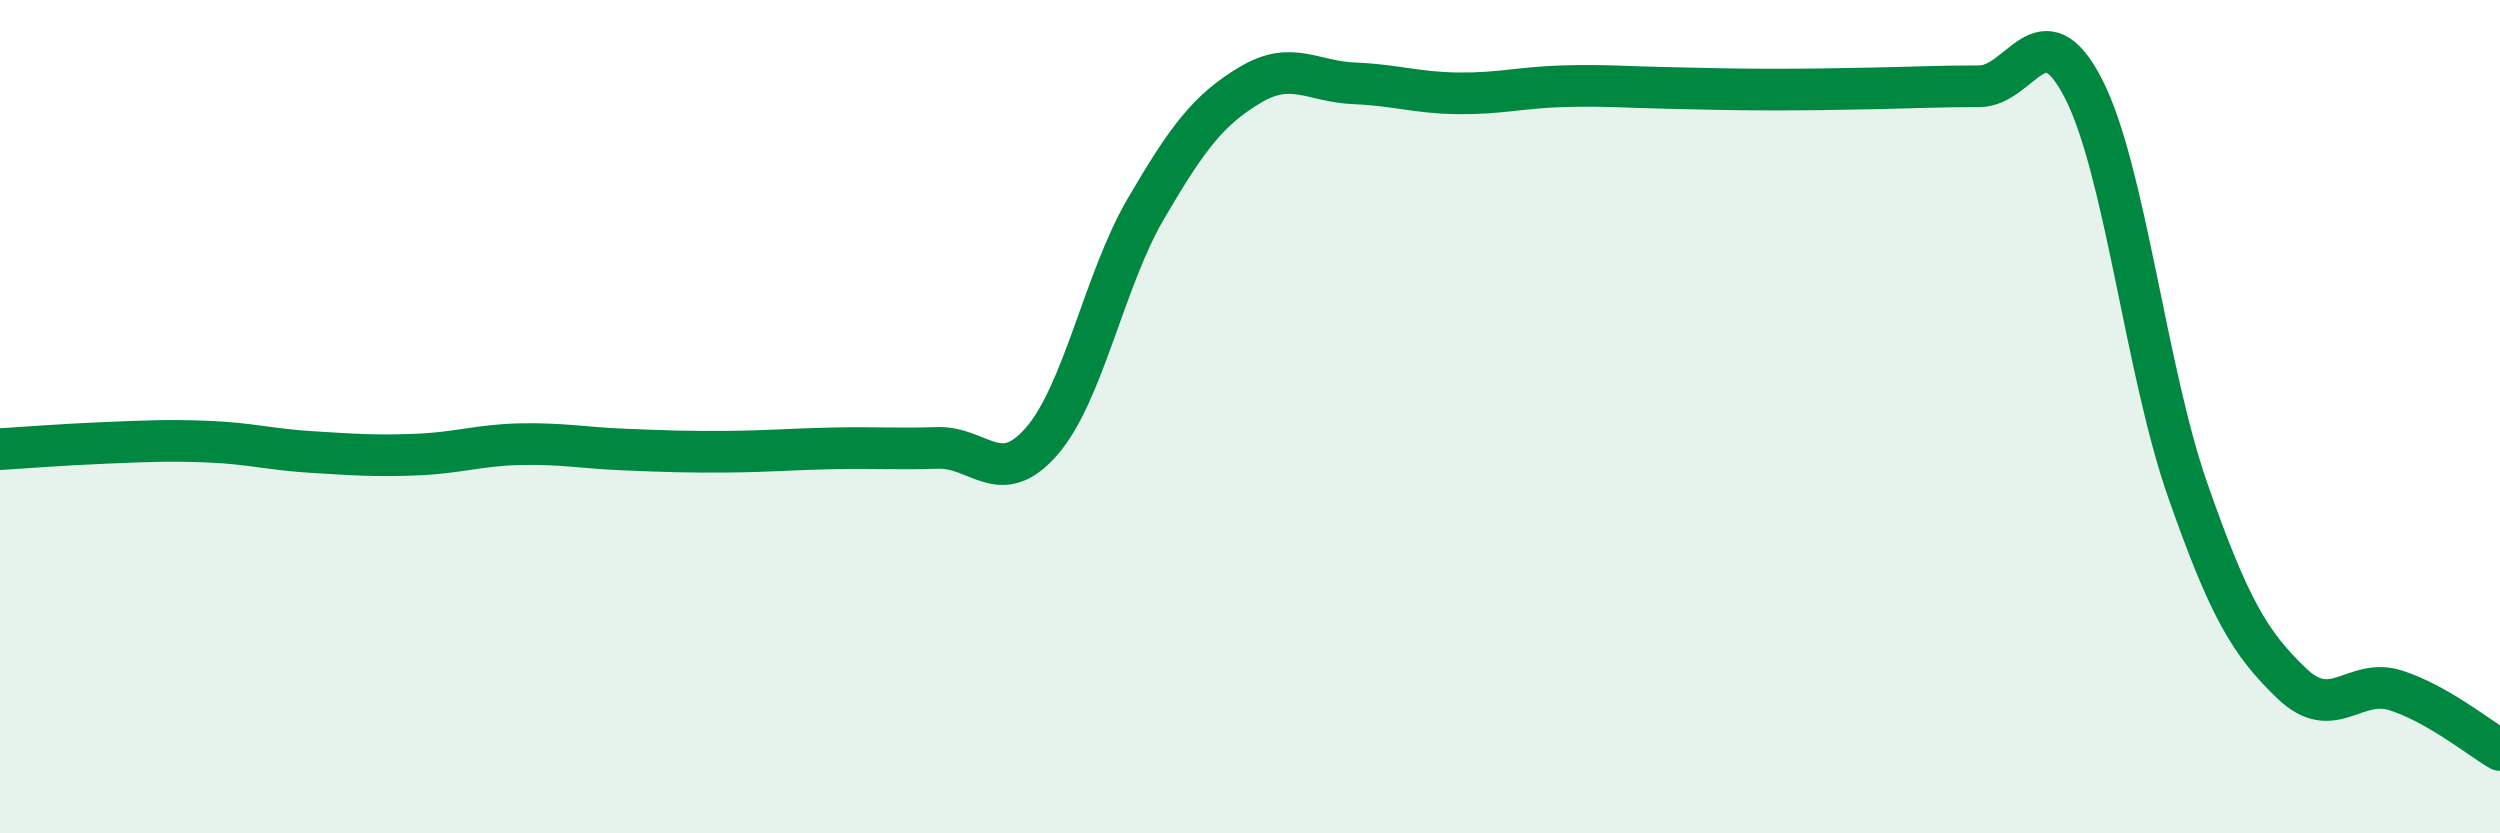 
    <svg width="60" height="20" viewBox="0 0 60 20" xmlns="http://www.w3.org/2000/svg">
      <path
        d="M 0,10.78 C 0.5,10.75 1.5,10.67 2.5,10.63 C 3.5,10.59 4,10.56 5,10.6 C 6,10.64 6.5,10.79 7.5,10.85 C 8.5,10.91 9,10.95 10,10.91 C 11,10.87 11.5,10.68 12.5,10.66 C 13.5,10.64 14,10.75 15,10.79 C 16,10.83 16.5,10.85 17.5,10.84 C 18.5,10.83 19,10.78 20,10.76 C 21,10.74 21.5,10.78 22.5,10.75 C 23.5,10.72 24,11.74 25,10.59 C 26,9.44 26.5,6.72 27.5,5.01 C 28.5,3.3 29,2.64 30,2.04 C 31,1.44 31.5,1.96 32.5,2 C 33.5,2.04 34,2.23 35,2.24 C 36,2.25 36.5,2.1 37.5,2.07 C 38.5,2.04 39,2.09 40,2.11 C 41,2.13 41.5,2.15 42.5,2.15 C 43.5,2.15 44,2.14 45,2.12 C 46,2.1 46.5,2.07 47.5,2.07 C 48.5,2.07 49,0.18 50,2.12 C 51,4.06 51.5,8.89 52.5,11.75 C 53.5,14.61 54,15.44 55,16.4 C 56,17.36 56.5,16.25 57.5,16.57 C 58.5,16.89 59.5,17.71 60,18L60 20L0 20Z"
        fill="#008740"
        opacity="0.1"
        stroke-linecap="round"
        stroke-linejoin="round"
      />
      <path
        d="M 0,10.78 C 0.5,10.75 1.5,10.67 2.5,10.63 C 3.5,10.59 4,10.56 5,10.6 C 6,10.64 6.5,10.79 7.5,10.85 C 8.5,10.91 9,10.95 10,10.91 C 11,10.87 11.5,10.68 12.5,10.66 C 13.5,10.64 14,10.75 15,10.79 C 16,10.83 16.5,10.85 17.5,10.84 C 18.5,10.83 19,10.78 20,10.76 C 21,10.74 21.5,10.78 22.5,10.75 C 23.5,10.72 24,11.74 25,10.59 C 26,9.44 26.5,6.72 27.5,5.01 C 28.5,3.3 29,2.64 30,2.04 C 31,1.44 31.5,1.96 32.5,2 C 33.5,2.04 34,2.23 35,2.24 C 36,2.25 36.5,2.1 37.5,2.07 C 38.5,2.04 39,2.09 40,2.11 C 41,2.13 41.5,2.15 42.5,2.15 C 43.5,2.15 44,2.14 45,2.12 C 46,2.1 46.5,2.07 47.5,2.07 C 48.5,2.07 49,0.18 50,2.12 C 51,4.06 51.5,8.89 52.5,11.75 C 53.5,14.61 54,15.44 55,16.4 C 56,17.36 56.5,16.25 57.5,16.57 C 58.5,16.89 59.5,17.71 60,18"
        stroke="#008740"
        stroke-width="1"
        fill="none"
        stroke-linecap="round"
        stroke-linejoin="round"
      />
    </svg>
  
